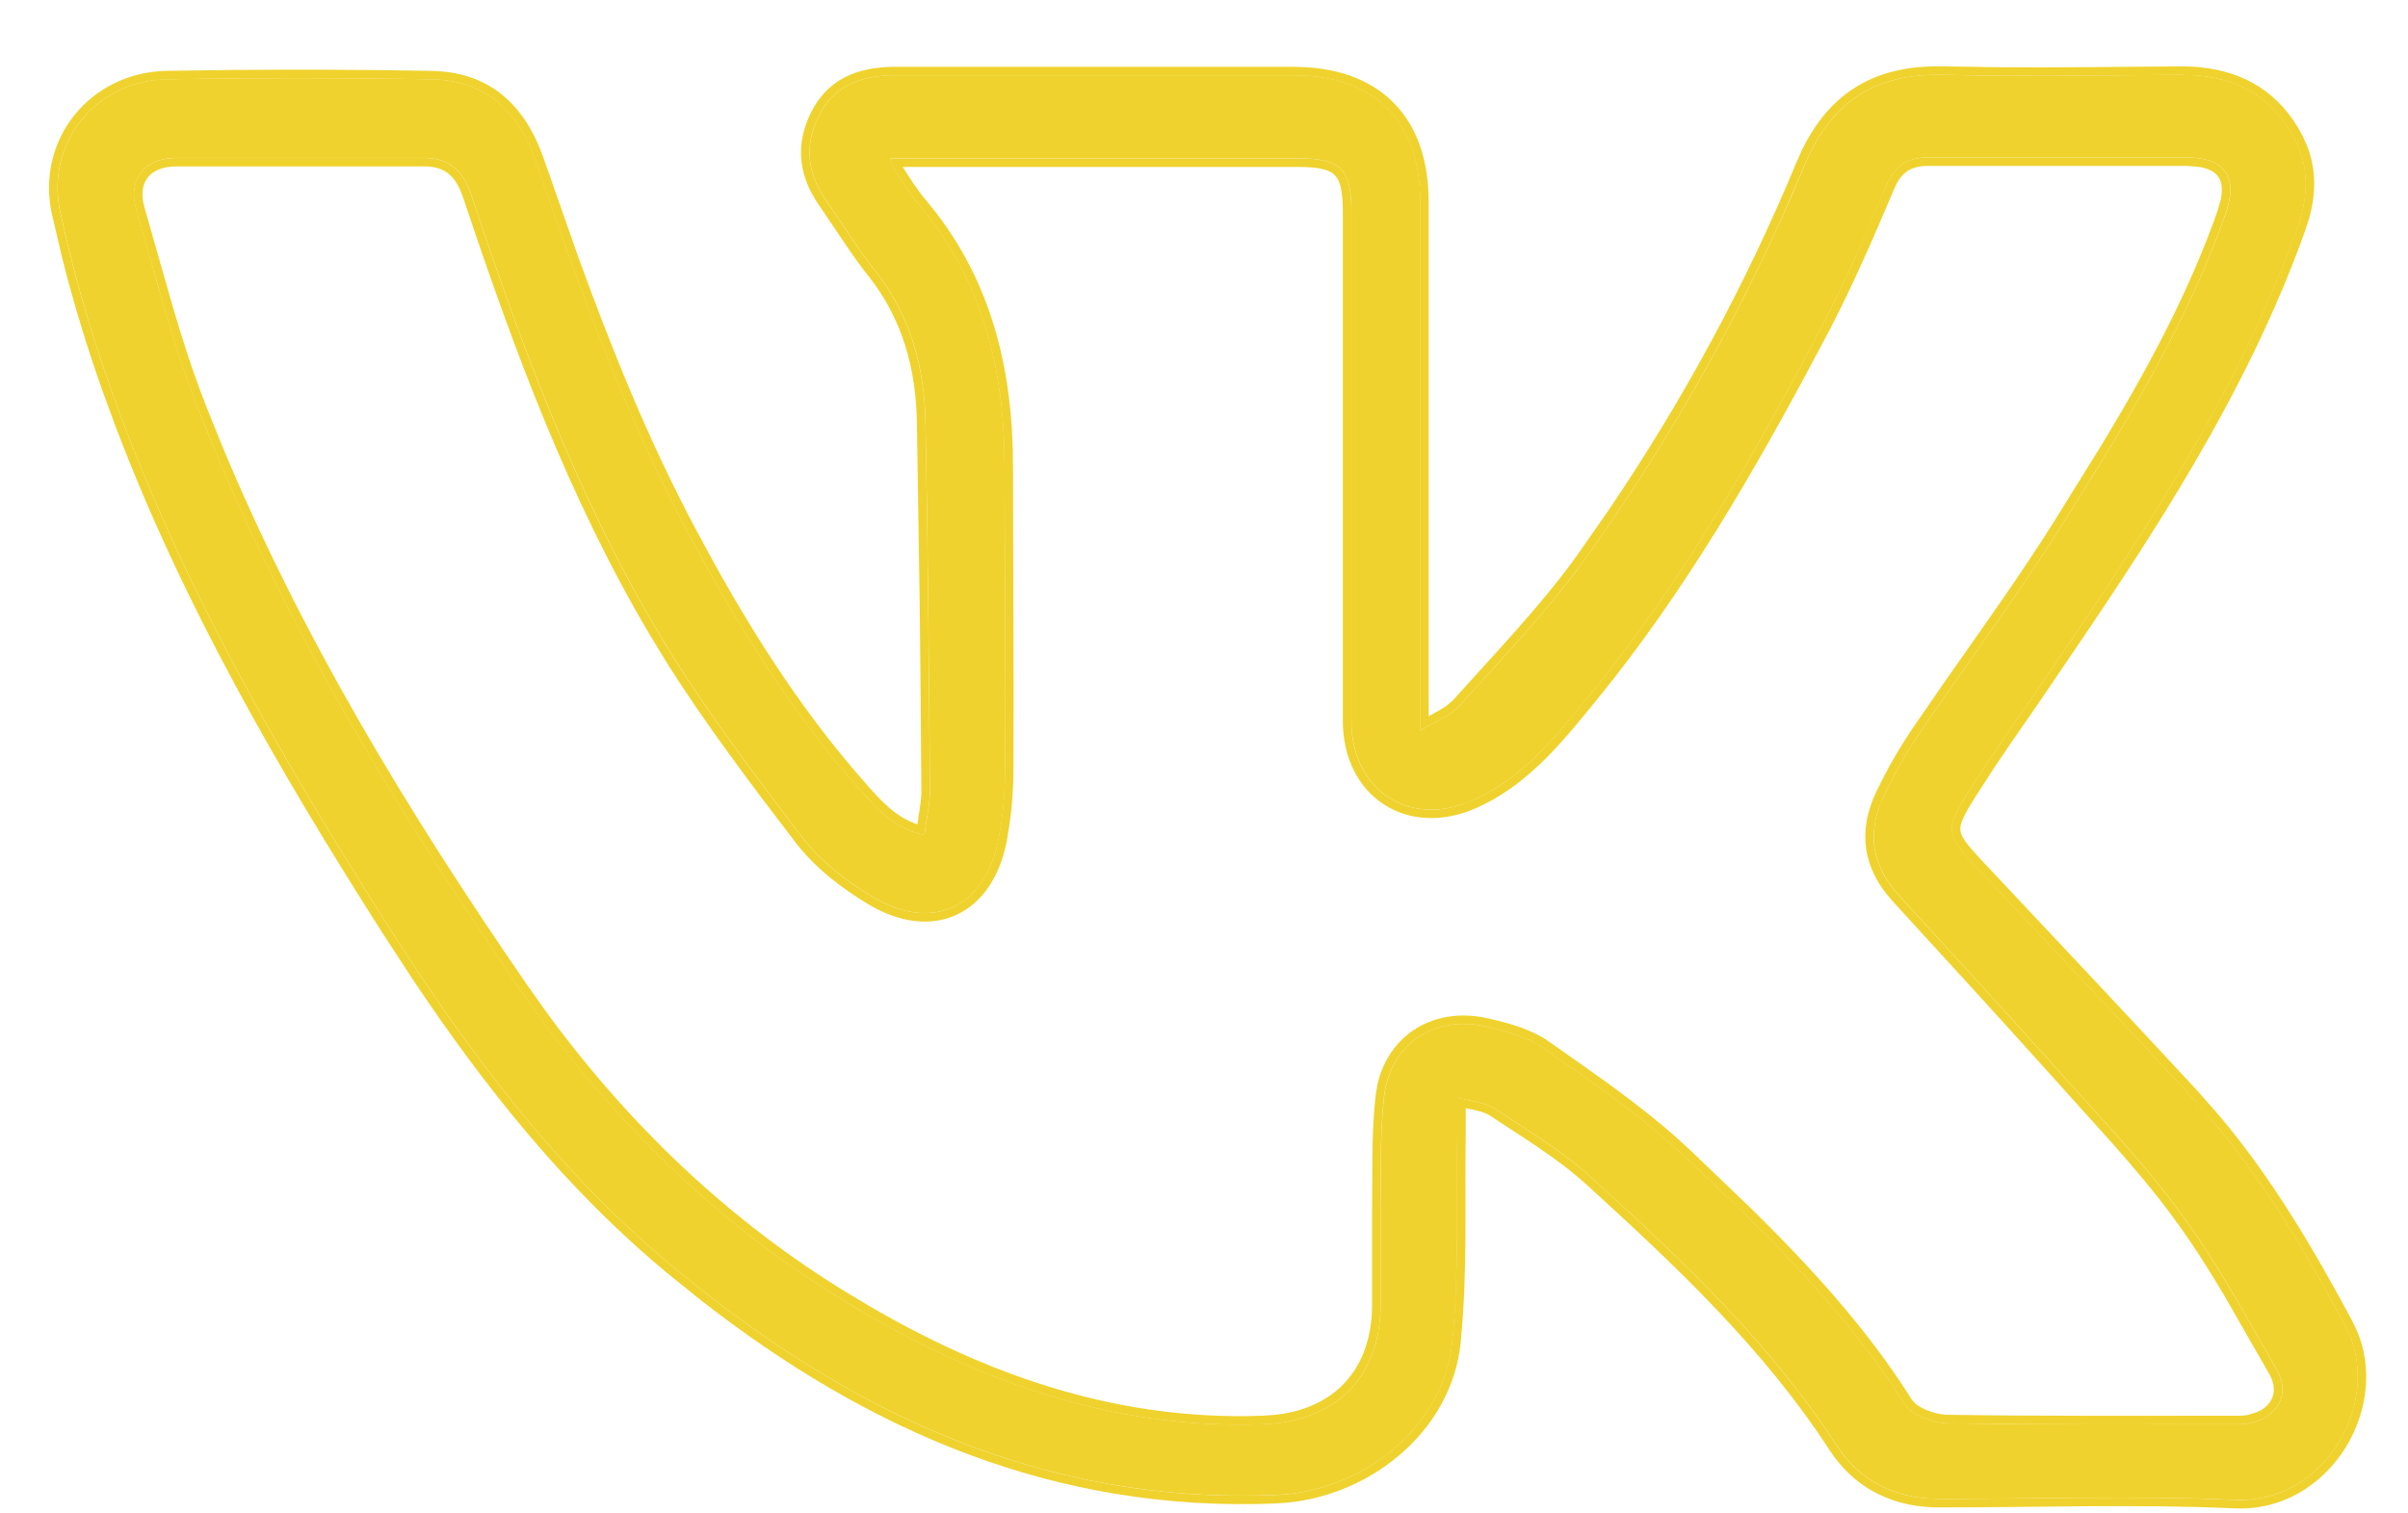 <?xml version="1.0" encoding="UTF-8"?> <svg xmlns="http://www.w3.org/2000/svg" width="35" height="22" viewBox="0 0 35 22" fill="none"><path d="M21.182 15.95C21.182 16.166 21.182 16.317 21.182 16.475C21.168 17.482 21.211 18.496 21.11 19.495C20.988 20.746 19.808 21.681 18.55 21.731C15.149 21.875 12.323 20.523 9.785 18.417C8.109 17.029 6.822 15.31 5.657 13.484C4.068 10.989 2.594 8.429 1.602 5.625C1.307 4.79 1.063 3.942 0.876 3.079C0.66 2.072 1.393 1.174 2.422 1.152C3.702 1.13 4.982 1.13 6.254 1.152C7.016 1.159 7.52 1.569 7.786 2.338C8.426 4.201 9.095 6.056 10.029 7.796C10.734 9.112 11.518 10.377 12.517 11.499C12.762 11.773 13.006 12.046 13.438 12.139C13.466 11.887 13.524 11.665 13.517 11.449C13.502 9.68 13.488 7.904 13.452 6.135C13.438 5.337 13.236 4.589 12.726 3.942C12.467 3.618 12.251 3.259 12.014 2.921C11.741 2.533 11.683 2.13 11.899 1.691C12.115 1.253 12.496 1.109 12.949 1.094C13.092 1.094 13.243 1.094 13.387 1.094C15.192 1.094 16.997 1.094 18.802 1.094C19.974 1.094 20.643 1.756 20.643 2.928C20.643 5.33 20.643 7.731 20.643 10.126V10.622C20.873 10.478 21.081 10.406 21.211 10.262C21.822 9.579 22.462 8.918 23.001 8.177C24.296 6.38 25.374 4.46 26.223 2.417C26.611 1.476 27.251 1.066 28.243 1.087C29.401 1.116 30.551 1.094 31.709 1.087C32.442 1.087 33.018 1.368 33.363 2.036C33.571 2.446 33.55 2.87 33.392 3.309C32.543 5.682 31.163 7.76 29.753 9.824C29.365 10.399 28.955 10.96 28.588 11.55C28.272 12.06 28.293 12.132 28.696 12.571C29.746 13.692 30.803 14.807 31.846 15.936C32.766 16.928 33.449 18.079 34.089 19.272C34.664 20.351 33.801 21.861 32.493 21.803C31.062 21.739 29.624 21.789 28.186 21.789C27.553 21.789 27.035 21.53 26.697 21.012C25.726 19.517 24.447 18.316 23.145 17.13C22.721 16.741 22.217 16.439 21.728 16.116C21.592 16.022 21.398 16.015 21.168 15.95H21.182ZM12.934 2.295C12.956 2.374 12.963 2.396 12.97 2.417C13.092 2.604 13.208 2.799 13.351 2.971C14.286 4.071 14.602 5.373 14.602 6.782C14.602 8.242 14.617 9.694 14.61 11.154C14.61 11.499 14.581 11.852 14.516 12.19C14.329 13.182 13.567 13.556 12.697 13.045C12.309 12.815 11.928 12.52 11.654 12.161C10.914 11.19 10.173 10.212 9.555 9.169C8.383 7.192 7.585 5.035 6.858 2.856C6.743 2.504 6.556 2.295 6.168 2.295C4.967 2.295 3.766 2.295 2.565 2.295C2.098 2.295 1.854 2.604 1.983 3.05C2.263 4.014 2.508 4.992 2.875 5.927C4.054 8.947 5.715 11.708 7.549 14.368C8.821 16.216 10.396 17.777 12.323 18.942C14.171 20.063 16.148 20.782 18.356 20.703C19.399 20.667 20.053 20.035 20.067 18.999C20.067 18.575 20.067 18.143 20.067 17.719C20.075 17.122 20.053 16.525 20.118 15.943C20.204 15.181 20.844 14.749 21.599 14.922C21.887 14.987 22.203 15.073 22.44 15.238C23.145 15.735 23.864 16.223 24.482 16.806C25.654 17.913 26.819 19.035 27.689 20.416C27.79 20.574 28.085 20.682 28.286 20.689C29.688 20.71 31.091 20.703 32.493 20.703C32.572 20.703 32.651 20.703 32.723 20.682C33.111 20.595 33.291 20.265 33.097 19.919C32.651 19.143 32.227 18.352 31.695 17.633C31.141 16.878 30.479 16.195 29.854 15.49C29.106 14.656 28.344 13.829 27.589 13.002C27.201 12.571 27.136 12.089 27.38 11.571C27.524 11.269 27.689 10.974 27.876 10.694C28.567 9.673 29.307 8.688 29.962 7.645C30.875 6.2 31.774 4.74 32.349 3.108C32.536 2.583 32.349 2.295 31.795 2.288C30.537 2.288 29.286 2.288 28.027 2.288C27.733 2.288 27.538 2.403 27.416 2.705C27.129 3.388 26.834 4.064 26.496 4.718C25.503 6.602 24.454 8.458 23.102 10.111C22.62 10.701 22.138 11.305 21.419 11.629C20.492 12.046 19.643 11.492 19.643 10.478C19.643 8.012 19.643 5.545 19.643 3.079C19.643 2.461 19.492 2.302 18.874 2.302C17.004 2.302 15.127 2.302 13.258 2.302H12.927L12.934 2.295Z" fill="#EFD22D"></path><path d="M31.708 0.965L31.849 0.968C32.176 0.985 32.476 1.059 32.74 1.204C33.004 1.35 33.226 1.564 33.4 1.852L33.471 1.981V1.981L33.545 2.15C33.669 2.489 33.659 2.834 33.562 3.179L33.506 3.351C32.652 5.741 31.262 7.83 29.853 9.892L29.854 9.893C29.56 10.329 29.259 10.749 28.972 11.18L28.692 11.615C28.612 11.743 28.559 11.836 28.527 11.912C28.495 11.986 28.489 12.034 28.494 12.074C28.499 12.114 28.517 12.161 28.564 12.228C28.613 12.297 28.684 12.377 28.785 12.487L30.362 14.166C30.888 14.727 31.413 15.288 31.935 15.852L32.273 16.237C33.037 17.148 33.635 18.168 34.196 19.214V19.215L34.25 19.326C34.497 19.885 34.407 20.526 34.101 21.029C33.795 21.532 33.264 21.908 32.617 21.928L32.486 21.927C31.058 21.862 29.628 21.913 28.184 21.913C27.555 21.913 27.025 21.669 26.663 21.181L26.592 21.08C25.631 19.6 24.363 18.408 23.061 17.221H23.06C22.645 16.842 22.154 16.547 21.659 16.219L21.657 16.218C21.609 16.185 21.545 16.163 21.454 16.142C21.411 16.133 21.36 16.12 21.304 16.108V16.478C21.29 17.474 21.332 18.501 21.231 19.507L21.232 19.508C21.102 20.832 19.861 21.802 18.553 21.854L18.554 21.855C15.328 21.991 12.617 20.797 10.187 18.901L9.705 18.512C8.226 17.287 7.05 15.809 5.996 14.232L5.552 13.551C4.061 11.209 2.667 8.805 1.677 6.192L1.484 5.666C1.262 5.037 1.067 4.4 0.905 3.754L0.753 3.106C0.521 2.021 1.315 1.053 2.418 1.03L3.379 1.017C4.34 1.009 5.3 1.013 6.255 1.03L6.254 1.031C6.658 1.034 7.002 1.144 7.28 1.363C7.523 1.554 7.71 1.821 7.845 2.153L7.901 2.299L8.389 3.691C8.89 5.077 9.44 6.44 10.137 7.738L10.403 8.228C11.036 9.362 11.742 10.445 12.608 11.417H12.607C12.825 11.661 13.023 11.878 13.334 11.983C13.345 11.906 13.357 11.831 13.367 11.763C13.384 11.65 13.396 11.55 13.392 11.453V11.45C13.385 10.566 13.378 9.68 13.368 8.794L13.327 6.138C13.313 5.36 13.118 4.64 12.628 4.019V4.02C12.497 3.856 12.376 3.682 12.258 3.507L11.911 2.993C11.765 2.785 11.673 2.568 11.649 2.338C11.624 2.108 11.67 1.875 11.787 1.638C11.906 1.396 12.074 1.23 12.277 1.125C12.477 1.021 12.706 0.98 12.943 0.972H13.386V1.095H12.947C12.494 1.109 12.113 1.253 11.897 1.691L11.829 1.854C11.7 2.231 11.773 2.582 12.012 2.922C12.249 3.26 12.465 3.619 12.724 3.942C13.234 4.59 13.436 5.338 13.451 6.136C13.487 7.905 13.501 9.681 13.516 11.45C13.523 11.665 13.465 11.888 13.437 12.139C13.113 12.069 12.894 11.898 12.702 11.702L12.516 11.5C11.641 10.519 10.932 9.426 10.296 8.287L10.028 7.797C9.093 6.057 8.424 4.202 7.784 2.339C7.535 1.618 7.077 1.212 6.393 1.159L6.252 1.153C4.98 1.131 3.7 1.131 2.42 1.153L2.231 1.167C1.304 1.287 0.672 2.136 0.874 3.08C1.061 3.943 1.306 4.791 1.601 5.625C2.593 8.429 4.066 10.99 5.656 13.485C6.82 15.311 8.108 17.029 9.784 18.417C12.322 20.524 15.147 21.876 18.549 21.732C19.807 21.681 20.986 20.747 21.108 19.496C21.209 18.496 21.166 17.483 21.181 16.476V15.953C21.404 16.014 21.593 16.025 21.727 16.116C22.216 16.44 22.719 16.742 23.144 17.13C24.445 18.317 25.725 19.518 26.696 21.014C26.991 21.466 27.425 21.721 27.953 21.778L28.184 21.789C29.622 21.789 31.06 21.74 32.491 21.804C33.759 21.86 34.608 20.445 34.138 19.375L34.088 19.273C33.528 18.228 32.935 17.217 32.179 16.316L31.844 15.936C31.323 15.372 30.798 14.811 30.272 14.251L28.694 12.572C28.342 12.188 28.282 12.085 28.484 11.723L28.587 11.55C28.954 10.961 29.363 10.4 29.752 9.825C31.073 7.89 32.368 5.942 33.224 3.751L33.39 3.31C33.548 2.871 33.569 2.447 33.361 2.037C33.059 1.452 32.581 1.164 31.975 1.101L31.708 1.088C30.84 1.093 29.975 1.107 29.108 1.101L28.241 1.088C27.249 1.066 26.609 1.476 26.221 2.418L25.892 3.178C25.099 4.938 24.132 6.605 23 8.178L22.793 8.452C22.3 9.084 21.744 9.666 21.209 10.263L21.157 10.314C21.027 10.426 20.843 10.497 20.641 10.623V2.929C20.641 1.83 20.053 1.18 19.015 1.103L18.8 1.095V0.972C19.409 0.972 19.904 1.144 20.247 1.485C20.59 1.826 20.765 2.319 20.765 2.929V10.412C20.815 10.385 20.862 10.358 20.903 10.335C20.95 10.309 20.992 10.284 21.027 10.259L21.118 10.18C21.733 9.493 22.366 8.839 22.9 8.105L23.372 7.429C24.453 5.836 25.368 4.15 26.107 2.371L26.185 2.194C26.377 1.796 26.624 1.494 26.938 1.289C27.296 1.054 27.731 0.954 28.244 0.965L29.11 0.978C29.974 0.984 30.837 0.97 31.707 0.965H31.708ZM19.518 3.08C19.518 2.77 19.478 2.624 19.401 2.546C19.326 2.469 19.182 2.427 18.872 2.427H13.121C13.227 2.592 13.324 2.749 13.443 2.892H13.444C14.403 4.021 14.724 5.354 14.724 6.783C14.724 8.24 14.738 9.696 14.731 11.156C14.731 11.419 14.714 11.688 14.678 11.951L14.636 12.213C14.538 12.735 14.282 13.117 13.914 13.293C13.544 13.469 13.092 13.422 12.633 13.152L12.633 13.152C12.236 12.917 11.841 12.612 11.555 12.236V12.236C10.907 11.388 10.256 10.529 9.686 9.624L9.448 9.233C8.269 7.244 7.467 5.076 6.74 2.896L6.739 2.895C6.685 2.729 6.619 2.612 6.533 2.537C6.45 2.464 6.337 2.419 6.167 2.419H2.564C2.356 2.419 2.219 2.487 2.146 2.582C2.073 2.676 2.043 2.821 2.1 3.016L2.513 4.465C2.654 4.944 2.806 5.418 2.988 5.882V5.883L3.213 6.443C4.37 9.233 5.932 11.808 7.649 14.299L7.889 14.64C9.109 16.326 10.594 17.754 12.385 18.837H12.386L12.731 19.041C14.465 20.036 16.31 20.654 18.35 20.58L18.532 20.567C18.944 20.522 19.273 20.372 19.509 20.139C19.777 19.873 19.936 19.489 19.943 18.998V17.718L19.947 16.825C19.95 16.525 19.961 16.225 19.994 15.93L20.018 15.778C20.092 15.435 20.277 15.159 20.537 14.981C20.833 14.778 21.218 14.71 21.625 14.803H21.624C21.912 14.867 22.25 14.957 22.509 15.138H22.51L23.039 15.511C23.481 15.823 23.92 16.146 24.326 16.5L24.565 16.717L25.44 17.556C26.305 18.406 27.132 19.303 27.791 20.35L27.823 20.387C27.86 20.425 27.92 20.463 27.997 20.496C28.096 20.538 28.206 20.563 28.29 20.566H28.289C29.689 20.588 31.089 20.58 32.491 20.58C32.574 20.58 32.635 20.58 32.686 20.564L32.694 20.562L32.808 20.526C32.911 20.482 32.98 20.415 33.016 20.342C33.064 20.248 33.068 20.123 32.988 19.982L32.321 18.818C32.094 18.436 31.857 18.063 31.594 17.707V17.706C31.319 17.332 31.018 16.976 30.707 16.625L29.76 15.573C29.013 14.739 28.251 13.913 27.496 13.086V13.085C27.288 12.854 27.162 12.604 27.124 12.337C27.086 12.07 27.137 11.795 27.267 11.519L27.381 11.29C27.499 11.063 27.63 10.841 27.773 10.627V10.626L28.3 9.862C28.83 9.105 29.366 8.361 29.856 7.58L30.532 6.492C31.195 5.399 31.804 4.281 32.231 3.068V3.067L32.279 2.897C32.31 2.744 32.29 2.64 32.245 2.573C32.201 2.507 32.115 2.451 31.965 2.426L31.792 2.412H28.026C27.894 2.412 27.798 2.438 27.724 2.487C27.668 2.524 27.617 2.578 27.572 2.66L27.529 2.752L27.528 2.753C27.24 3.437 26.944 4.117 26.603 4.776V4.777C25.672 6.544 24.687 8.293 23.447 9.875L23.195 10.19C22.748 10.738 22.281 11.326 21.606 11.675L21.468 11.741C20.972 11.964 20.483 11.933 20.115 11.694C19.747 11.455 19.518 11.021 19.518 10.479V3.08ZM18.8 0.972V1.095H13.386V0.972H18.8ZM19.642 10.479L19.651 10.663C19.741 11.498 20.444 11.957 21.245 11.696L21.418 11.629C21.957 11.387 22.363 10.986 22.735 10.552L23.1 10.112C24.283 8.665 25.235 7.064 26.119 5.424L26.494 4.719C26.663 4.392 26.821 4.059 26.973 3.723L27.415 2.705C27.522 2.442 27.683 2.32 27.919 2.294L28.026 2.288H31.794C32.347 2.296 32.534 2.583 32.347 3.108L32.236 3.412C31.66 4.923 30.817 6.291 29.96 7.646C29.306 8.689 28.566 9.673 27.875 10.694L27.739 10.907C27.607 11.123 27.487 11.345 27.379 11.572L27.302 11.764C27.156 12.209 27.247 12.625 27.587 13.003C28.342 13.83 29.105 14.657 29.852 15.491C30.478 16.196 31.139 16.879 31.693 17.634C32.225 18.353 32.65 19.144 33.096 19.921C33.289 20.265 33.109 20.596 32.721 20.682C32.649 20.704 32.57 20.704 32.491 20.704L30.388 20.705C30.037 20.704 29.687 20.703 29.336 20.701L28.285 20.69C28.109 20.683 27.861 20.6 27.734 20.473L27.688 20.417C26.818 19.036 25.652 17.914 24.48 16.806C23.862 16.224 23.143 15.735 22.439 15.239C22.261 15.115 22.038 15.035 21.817 14.976L21.598 14.922C20.843 14.75 20.202 15.182 20.116 15.944C20.051 16.526 20.073 17.123 20.066 17.719V19C20.052 20.035 19.397 20.668 18.355 20.704C16.285 20.778 14.417 20.151 12.669 19.148L12.322 18.942C10.515 17.85 9.018 16.411 7.789 14.713L7.547 14.369C5.828 11.874 4.26 9.292 3.1 6.49L2.873 5.927C2.689 5.46 2.537 4.981 2.395 4.5L1.981 3.051C1.86 2.633 2.068 2.335 2.479 2.3L2.564 2.296H6.167C6.555 2.296 6.742 2.505 6.857 2.857C7.583 5.036 8.381 7.193 9.553 9.17C10.171 10.213 10.912 11.191 11.652 12.161C11.926 12.521 12.307 12.816 12.696 13.046C13.511 13.524 14.232 13.226 14.473 12.369L14.514 12.19C14.563 11.937 14.592 11.675 14.603 11.415L14.609 11.155C14.612 10.425 14.61 9.697 14.608 8.969L14.601 6.783C14.601 5.462 14.322 4.235 13.518 3.181L13.35 2.972C13.206 2.799 13.091 2.605 12.969 2.418C12.962 2.397 12.955 2.376 12.935 2.303H18.872C19.491 2.303 19.642 2.462 19.642 3.08V10.479Z" fill="#EFD22D"></path></svg> 